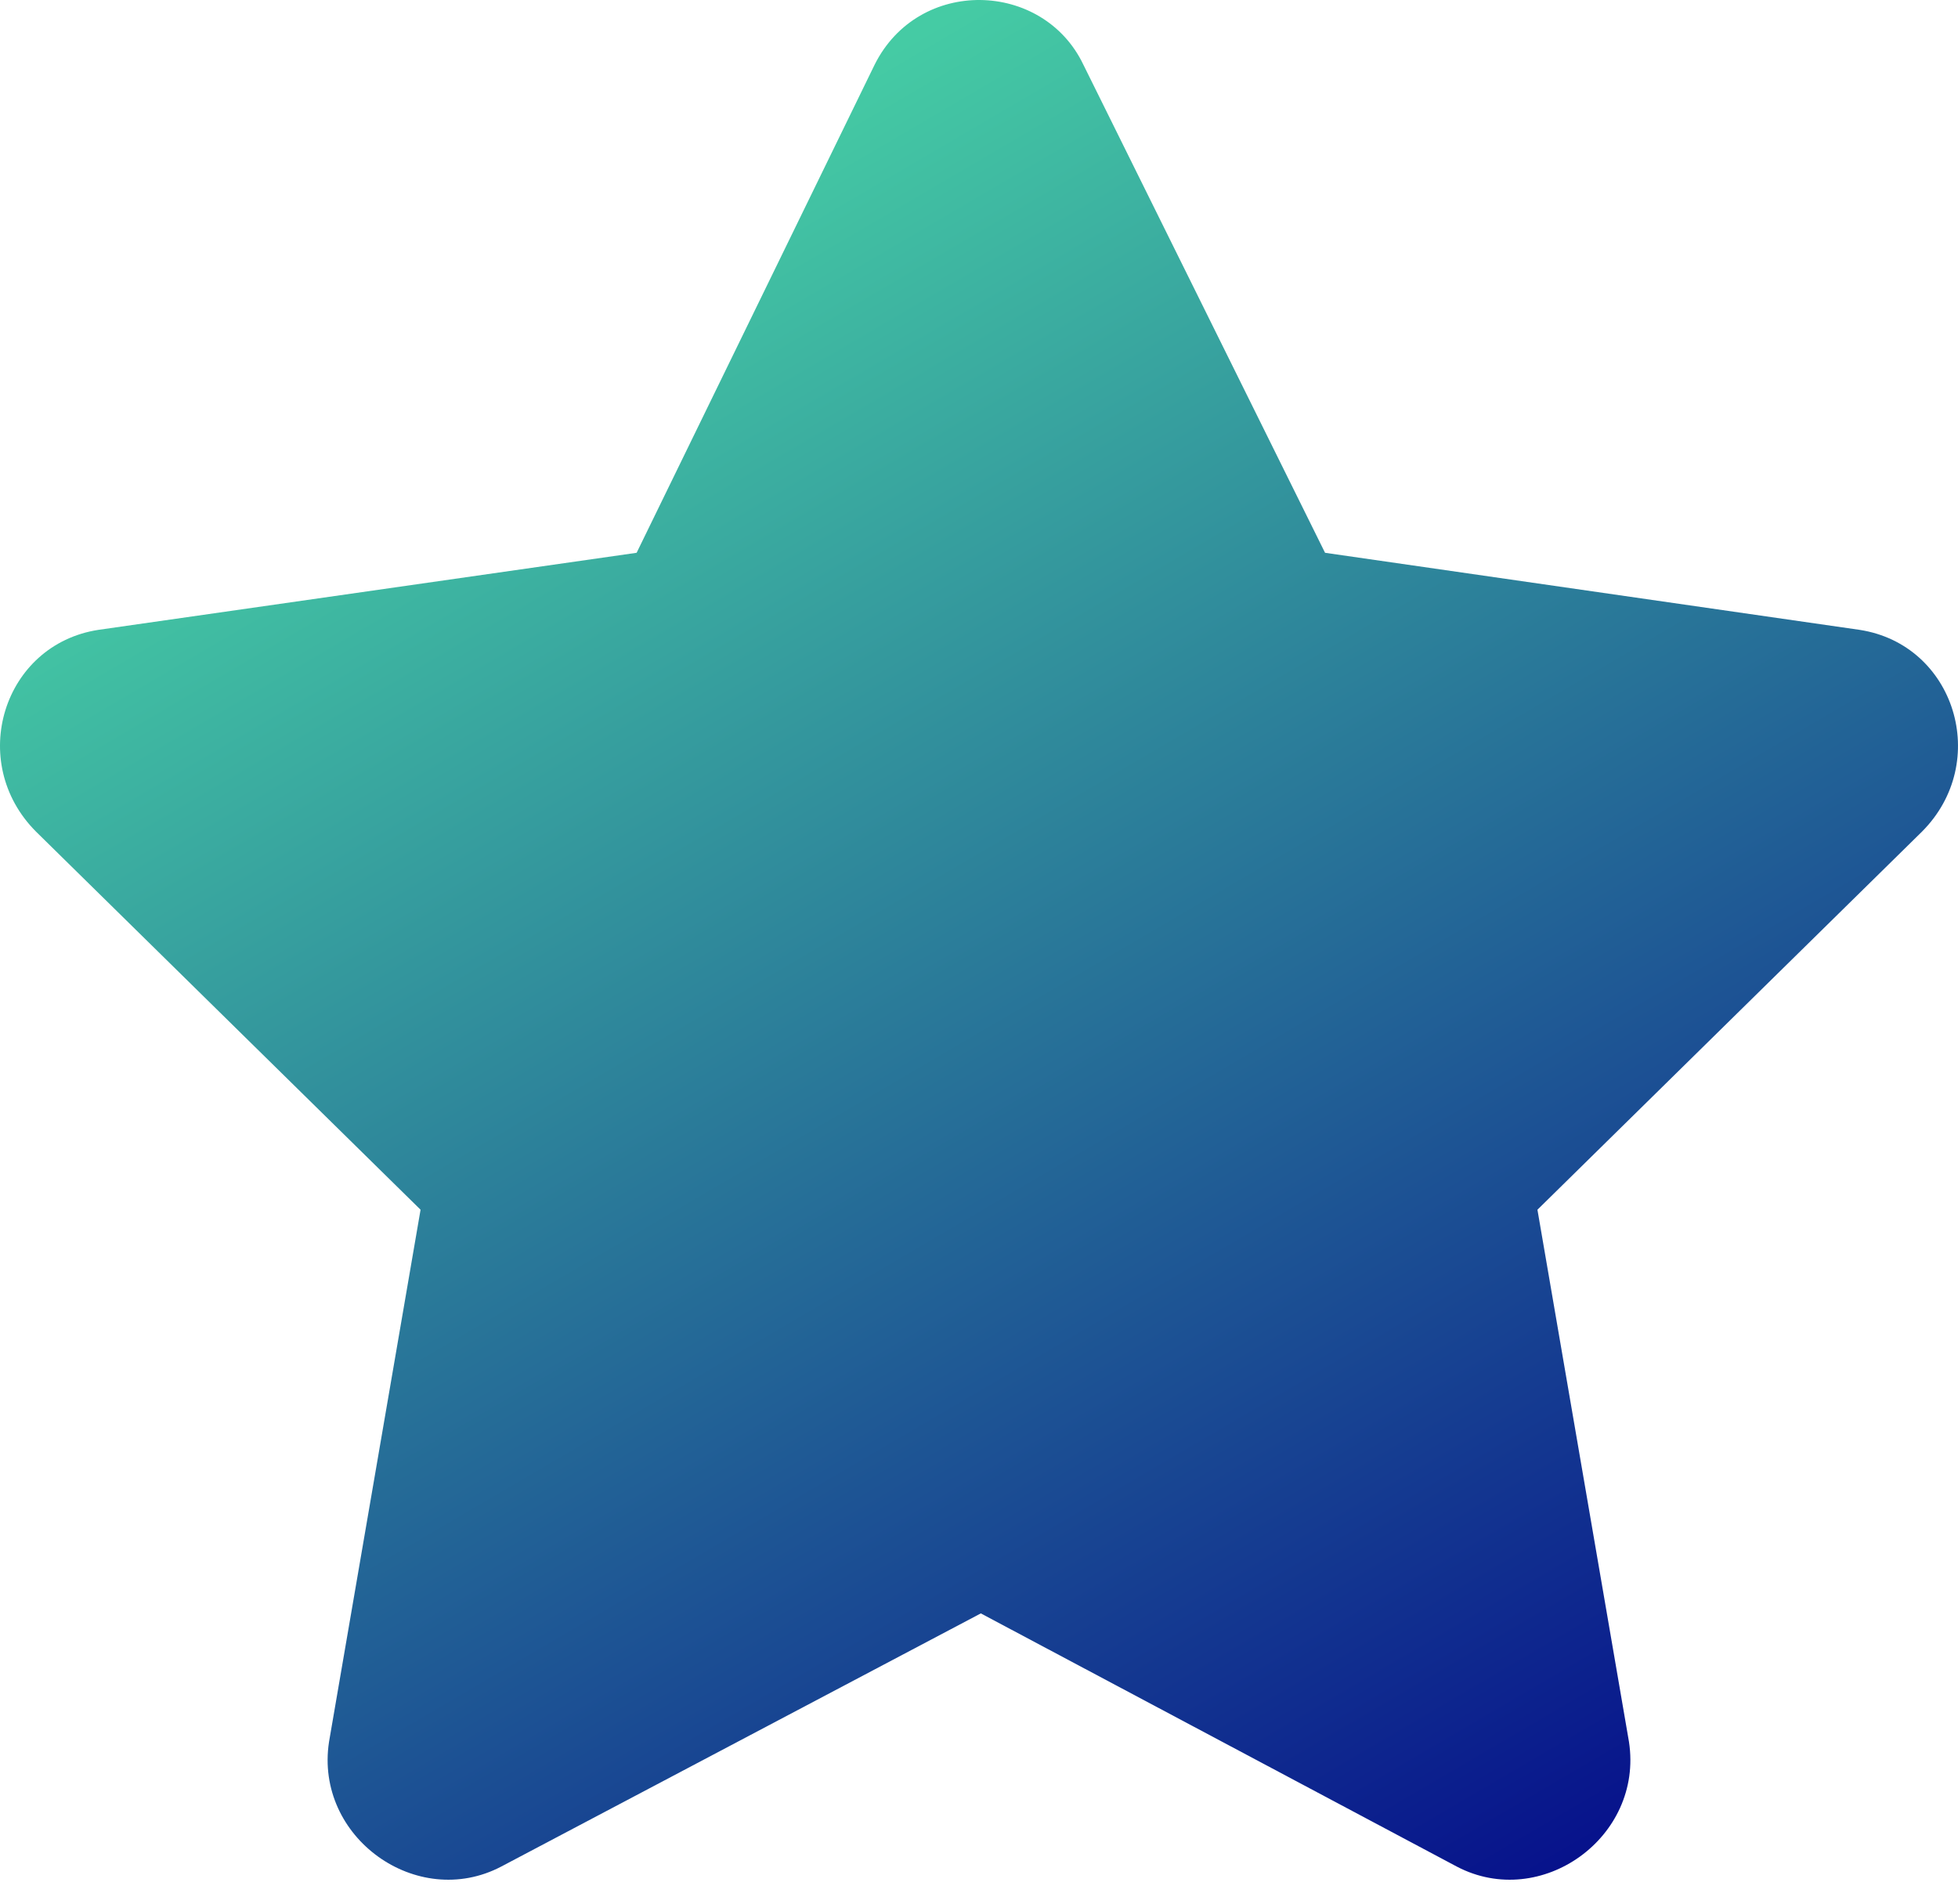 <svg width="72" height="70" viewBox="0 0 72 70" fill="none" xmlns="http://www.w3.org/2000/svg">
<path d="M32.162 2.379L23.41 20.327L3.616 23.161C0.115 23.701 -1.232 28.019 1.327 30.583L15.465 44.483L12.099 64.05C11.56 67.559 15.331 70.258 18.428 68.638L36.067 59.327L53.572 68.638C56.669 70.258 60.44 67.559 59.901 64.05L56.535 44.483L70.673 30.583C73.232 28.019 71.885 23.701 68.384 23.161L48.725 20.327L39.838 2.379C38.356 -0.725 33.778 -0.86 32.162 2.379Z" fill="url(#paint0_linear_534_1695)"/>
<defs>
<linearGradient id="paint0_linear_534_1695" x1="36" y1="1.11759e-06" x2="72" y2="61.44" gradientUnits="userSpaceOnUse">
<stop stop-color="#45CBA4"/>
<stop offset="1" stop-color="#060F8B"/>
</linearGradient>
</defs>
</svg>

